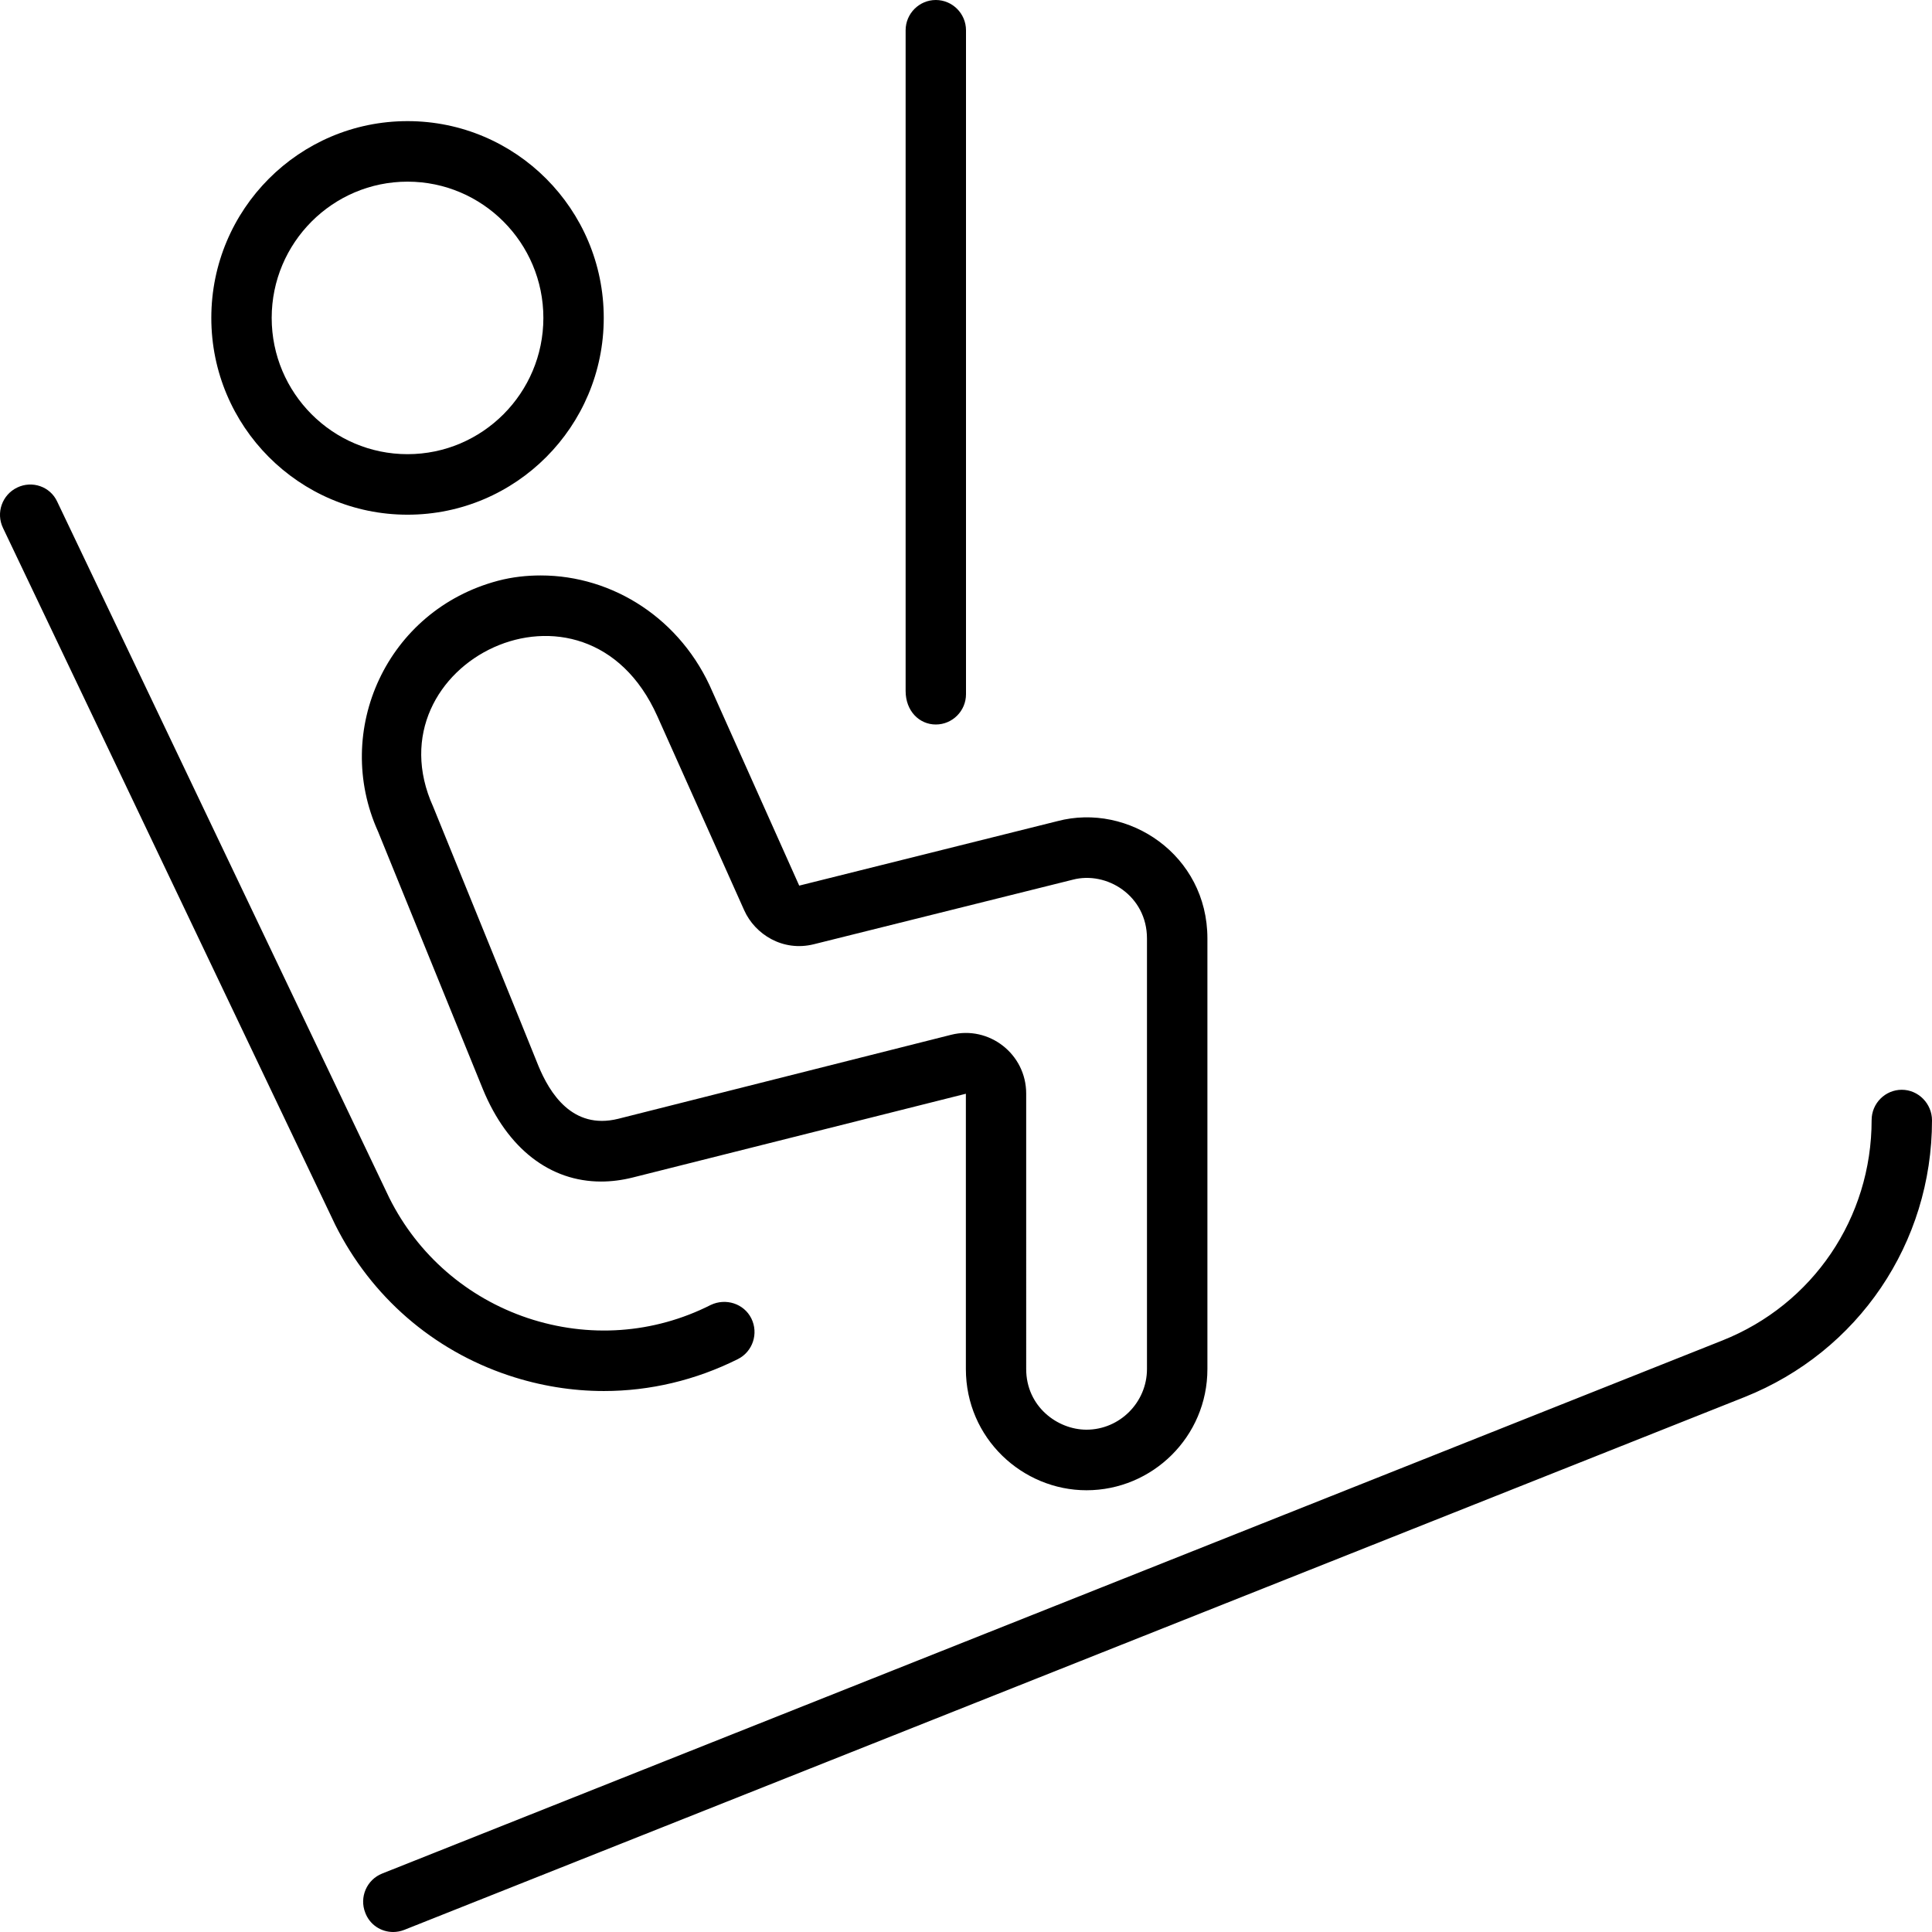 <?xml version="1.0" encoding="UTF-8"?>
<svg xmlns="http://www.w3.org/2000/svg" viewBox="0 0 512 512">
  <!--! Font Awesome Pro 6.2.1 by @fontawesome - https://fontawesome.com License - https://fontawesome.com/license (Commercial License) Copyright 2022 Fonticons, Inc. -->
  <path d="M132 153.9C102.5 161.7 88.07 193.6 100.2 220.4c0 0 26.88 66.07 27.75 68.2c6.543 15.94 17.92 24.52 31.34 24.52c2.729 0 5.543-.355 8.416-1.076l88.26-22.19v72.95c0 18.38 15.02 32.13 31.97 32.13c17.43 0 32.04-14.16 32.04-32.13V248.7c0-22.12-20.89-36.07-39.75-31.09L211.8 234.7L188.8 183.3C180.6 164.1 162.5 152.5 143.3 152.5C139.6 152.5 135.8 152.9 132 153.9zM174.2 189.8l23.02 51.43c2.846 6.355 10.21 11.06 18.46 9.002l68.6-17.1c9-2.373 19.68 4.244 19.68 15.57v114.1c0 8.832-7.215 16.08-16.04 16.08c-7.68 0-15.97-6.146-15.97-16.08V289.8c0-10.47-9.834-18.1-19.89-15.57L163.8 296.5C151.6 299.5 145.6 289.5 142.7 282.5C141.9 280.4 115 214.3 114.8 213.8C97.58 175.8 155.1 147.1 174.2 189.8zM108 136.4c28.71 0 52-23.36 52-52.15c0-28.79-23.29-52.15-52-52.15c-28.71 0-52 23.36-52 52.15C56 113 79.29 136.4 108 136.4zM108 48.14c19.85 0 36 16.2 36 36.11c0 19.91-16.15 36.11-36 36.11c-19.85 0-36-16.2-36-36.11C72 64.34 88.15 48.14 108 48.14zM504 288.8c-4.406 0-8 3.605-8 8.023c0 25.92-15.53 48.86-39.56 58.42L101.3 496.5c-4.125 1.629-6.125 6.299-4.5 10.4C98 510.1 101 512 104.2 512c.969 0 1.969-.188 2.938-.565l355.2-141.2C492.5 358.2 512 329.4 512 296.9C512 292.5 508.4 288.8 504 288.8zM248 192c4.406 0 8-3.605 8-8.023V8.023C256 3.604 252.4 0 248 0s-8 3.604-8 8.023v175.1C240 188.4 243.6 192 248 192zM134.8 364.5c8.281 2.758 16.78 4.137 25.25 4.137c12.16 0 24.28-2.852 35.5-8.463c3.938-1.975 5.531-6.801 3.562-10.78c-1.969-3.949-6.781-5.453-10.75-3.572c-15.16 7.678-32.41 8.838-48.5 3.479c-16.09-5.391-29.16-16.77-36.69-31.84l-88-184.5C13.31 128.9 8.502 127.3 4.564 129.2c-4 1.912-5.688 6.707-3.781 10.69l88.06 184.7C98.35 343.6 114.7 357.8 134.8 364.5z"></path>
</svg>
